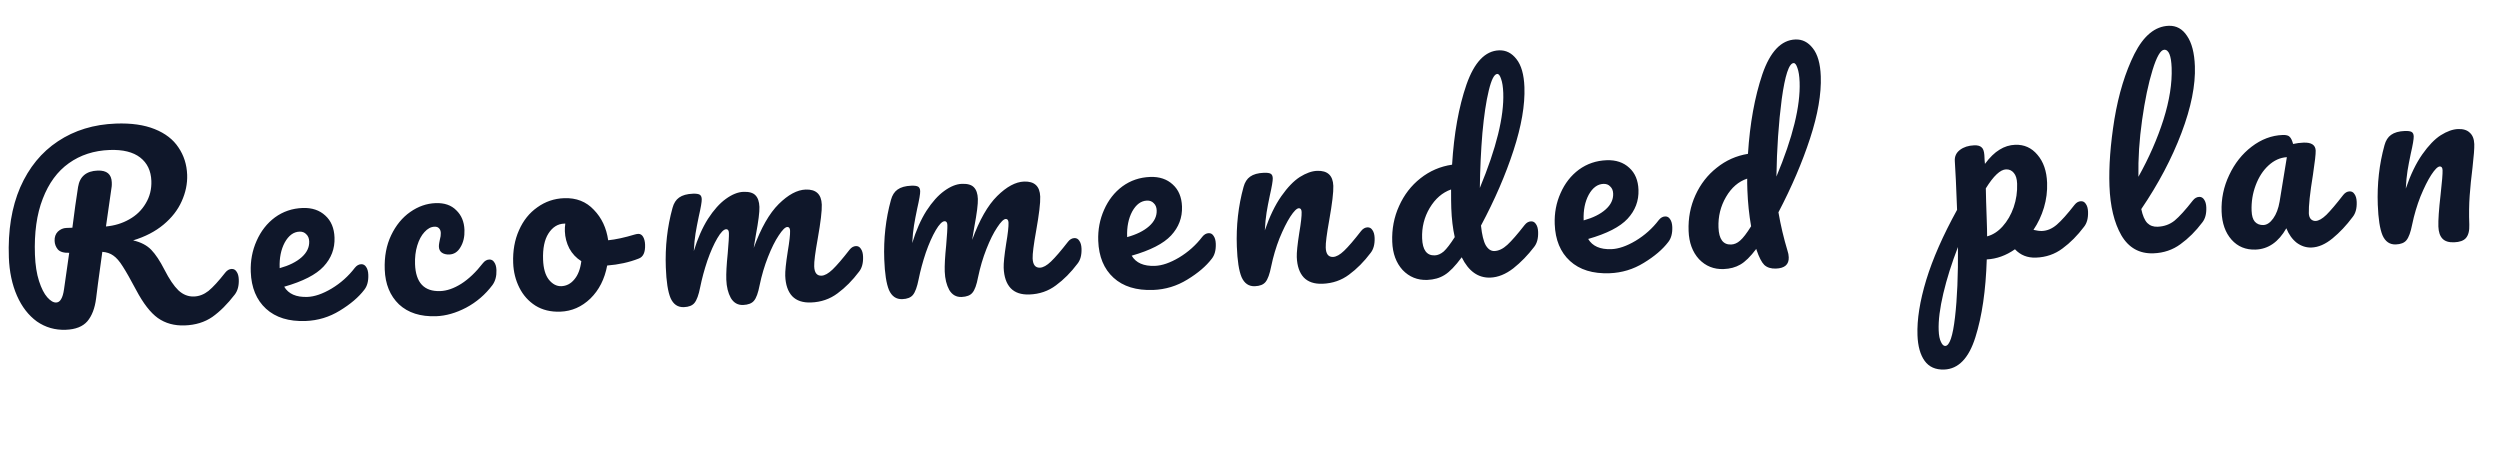 <svg width="125" height="23" viewBox="0 0 125 23" fill="none" xmlns="http://www.w3.org/2000/svg">
<path d="M11.584 13.447C11.688 13.444 11.769 13.489 11.829 13.583C11.896 13.676 11.933 13.807 11.939 13.975C11.951 14.287 11.884 14.537 11.739 14.727C11.372 15.204 10.997 15.578 10.615 15.848C10.232 16.111 9.773 16.252 9.237 16.271C8.718 16.29 8.269 16.167 7.891 15.9C7.521 15.634 7.16 15.166 6.807 14.499C6.523 13.965 6.301 13.573 6.139 13.323C5.978 13.064 5.819 12.882 5.663 12.776C5.515 12.669 5.333 12.608 5.116 12.592C5.09 12.761 5.018 13.292 4.898 14.185C4.849 14.587 4.818 14.832 4.805 14.921C4.743 15.411 4.597 15.793 4.367 16.065C4.136 16.33 3.777 16.471 3.289 16.489C2.754 16.509 2.272 16.37 1.845 16.074C1.426 15.769 1.094 15.341 0.85 14.789C0.605 14.23 0.469 13.59 0.443 12.871C0.394 11.528 0.583 10.36 1.011 9.368C1.447 8.375 2.075 7.608 2.896 7.065C3.725 6.514 4.69 6.219 5.794 6.179C6.561 6.15 7.209 6.243 7.737 6.456C8.265 6.668 8.661 6.974 8.923 7.373C9.194 7.771 9.339 8.226 9.358 8.738C9.374 9.185 9.282 9.629 9.082 10.069C8.89 10.5 8.588 10.887 8.176 11.231C7.764 11.574 7.258 11.837 6.656 12.019C7.044 12.109 7.346 12.266 7.562 12.49C7.778 12.714 7.999 13.046 8.223 13.486C8.464 13.958 8.697 14.302 8.921 14.518C9.153 14.733 9.413 14.836 9.701 14.825C9.957 14.816 10.197 14.723 10.423 14.547C10.649 14.362 10.93 14.056 11.266 13.627C11.358 13.512 11.464 13.452 11.584 13.447ZM3.461 12.64C3.189 12.65 2.999 12.593 2.89 12.469C2.789 12.345 2.736 12.203 2.73 12.043C2.723 11.851 2.778 11.697 2.893 11.58C3.017 11.464 3.159 11.402 3.319 11.397L3.619 11.386C3.718 10.598 3.813 9.918 3.904 9.346C3.989 8.822 4.316 8.55 4.883 8.529C5.339 8.513 5.574 8.708 5.589 9.116C5.592 9.204 5.591 9.272 5.585 9.32L5.298 11.324C5.729 11.284 6.116 11.166 6.461 10.969C6.815 10.772 7.089 10.506 7.285 10.171C7.489 9.835 7.583 9.459 7.568 9.043C7.549 8.54 7.363 8.15 7.009 7.875C6.654 7.6 6.145 7.475 5.482 7.499C4.698 7.528 4.018 7.749 3.441 8.162C2.871 8.567 2.437 9.159 2.137 9.939C1.837 10.71 1.707 11.644 1.747 12.739C1.766 13.251 1.834 13.688 1.951 14.052C2.069 14.416 2.207 14.688 2.365 14.866C2.524 15.044 2.671 15.131 2.807 15.126C2.911 15.122 2.993 15.067 3.053 14.961C3.121 14.854 3.171 14.684 3.203 14.451L3.461 12.64ZM18.059 13.21C18.163 13.207 18.245 13.252 18.305 13.345C18.372 13.439 18.409 13.57 18.415 13.738C18.427 14.057 18.36 14.308 18.214 14.489C17.932 14.86 17.524 15.207 16.992 15.531C16.467 15.854 15.897 16.027 15.282 16.05C14.442 16.081 13.782 15.877 13.302 15.438C12.822 14.999 12.567 14.384 12.538 13.593C12.518 13.041 12.615 12.525 12.829 12.045C13.044 11.557 13.35 11.165 13.747 10.87C14.152 10.575 14.615 10.418 15.135 10.399C15.598 10.383 15.975 10.509 16.265 10.778C16.555 11.04 16.709 11.406 16.726 11.878C16.746 12.43 16.564 12.913 16.178 13.327C15.801 13.733 15.145 14.069 14.21 14.336C14.424 14.696 14.81 14.866 15.37 14.846C15.729 14.833 16.133 14.694 16.579 14.429C17.033 14.156 17.421 13.81 17.742 13.39C17.834 13.275 17.94 13.215 18.059 13.21ZM14.974 11.582C14.678 11.593 14.432 11.774 14.237 12.125C14.05 12.476 13.965 12.896 13.983 13.384L13.984 13.408C14.452 13.278 14.817 13.097 15.081 12.863C15.344 12.629 15.471 12.364 15.46 12.069C15.454 11.917 15.406 11.798 15.315 11.714C15.231 11.621 15.118 11.577 14.974 11.582ZM21.808 15.811C21.025 15.839 20.405 15.642 19.949 15.218C19.501 14.787 19.264 14.207 19.237 13.479C19.213 12.832 19.32 12.259 19.558 11.762C19.796 11.265 20.114 10.877 20.512 10.599C20.911 10.32 21.333 10.172 21.781 10.156C22.221 10.14 22.565 10.259 22.815 10.514C23.072 10.761 23.208 11.088 23.223 11.496C23.235 11.832 23.17 12.118 23.026 12.356C22.891 12.593 22.703 12.716 22.464 12.725C22.312 12.73 22.186 12.699 22.088 12.63C21.997 12.562 21.95 12.463 21.945 12.335C21.943 12.28 21.949 12.215 21.962 12.143C21.975 12.07 21.985 12.018 21.992 11.986C22.028 11.864 22.044 11.751 22.04 11.648C22.036 11.544 22.005 11.465 21.947 11.411C21.897 11.357 21.824 11.331 21.728 11.335C21.544 11.341 21.376 11.432 21.222 11.605C21.068 11.771 20.948 11.996 20.862 12.279C20.776 12.562 20.74 12.872 20.752 13.208C20.786 14.135 21.207 14.584 22.014 14.554C22.342 14.542 22.69 14.422 23.058 14.192C23.433 13.954 23.797 13.608 24.148 13.155C24.24 13.04 24.346 12.98 24.466 12.976C24.57 12.972 24.652 13.017 24.711 13.111C24.779 13.204 24.816 13.335 24.822 13.503C24.833 13.807 24.766 14.057 24.621 14.255C24.262 14.732 23.824 15.108 23.305 15.384C22.795 15.651 22.296 15.793 21.808 15.811ZM31.91 11.694C32.014 11.691 32.096 11.739 32.156 11.841C32.215 11.943 32.248 12.074 32.254 12.234C32.268 12.618 32.161 12.85 31.931 12.93C31.458 13.116 30.934 13.231 30.359 13.276C30.232 13.953 29.952 14.504 29.519 14.928C29.086 15.344 28.586 15.562 28.018 15.583C27.538 15.601 27.122 15.5 26.77 15.281C26.426 15.061 26.159 14.763 25.969 14.386C25.779 14.008 25.676 13.596 25.659 13.148C25.637 12.54 25.733 11.997 25.948 11.516C26.162 11.028 26.468 10.645 26.866 10.366C27.264 10.079 27.711 9.927 28.206 9.909C28.814 9.886 29.309 10.08 29.693 10.491C30.084 10.893 30.322 11.4 30.409 12.013C30.784 11.976 31.229 11.879 31.743 11.724C31.807 11.706 31.862 11.696 31.91 11.694ZM28.067 14.309C28.323 14.299 28.539 14.187 28.715 13.973C28.9 13.758 29.017 13.453 29.066 13.059C28.812 12.9 28.612 12.688 28.466 12.421C28.329 12.154 28.254 11.868 28.243 11.564C28.238 11.437 28.246 11.308 28.265 11.179L28.205 11.181C27.885 11.193 27.623 11.359 27.419 11.679C27.222 11.99 27.134 12.426 27.154 12.985C27.17 13.425 27.267 13.758 27.443 13.983C27.627 14.209 27.835 14.317 28.067 14.309ZM34.192 15.357C33.888 15.368 33.666 15.216 33.527 14.901C33.395 14.586 33.316 14.076 33.291 13.373C33.253 12.334 33.364 11.341 33.626 10.395C33.689 10.16 33.799 9.988 33.955 9.878C34.119 9.76 34.349 9.696 34.645 9.685C34.804 9.679 34.917 9.695 34.983 9.732C35.048 9.77 35.083 9.845 35.087 9.957C35.092 10.085 35.042 10.375 34.938 10.827C34.87 11.149 34.817 11.432 34.777 11.673C34.738 11.907 34.709 12.2 34.69 12.553C34.883 11.922 35.119 11.385 35.399 10.942C35.687 10.499 35.983 10.168 36.287 9.949C36.599 9.721 36.895 9.602 37.175 9.592C37.455 9.582 37.653 9.639 37.77 9.762C37.894 9.886 37.961 10.08 37.971 10.344C37.98 10.599 37.921 11.066 37.794 11.743C37.741 12.033 37.705 12.251 37.686 12.395C38.05 11.397 38.467 10.666 38.938 10.2C39.41 9.734 39.857 9.494 40.281 9.478C40.8 9.459 41.07 9.71 41.089 10.229C41.1 10.541 41.033 11.108 40.887 11.93C40.761 12.631 40.701 13.093 40.71 13.317C40.721 13.637 40.843 13.793 41.075 13.784C41.235 13.778 41.419 13.675 41.628 13.476C41.844 13.268 42.129 12.937 42.48 12.484C42.572 12.368 42.678 12.309 42.798 12.304C42.902 12.3 42.983 12.345 43.043 12.439C43.111 12.533 43.147 12.664 43.153 12.832C43.165 13.151 43.098 13.402 42.953 13.583C42.625 14.02 42.266 14.381 41.876 14.668C41.494 14.954 41.051 15.106 40.548 15.124C40.14 15.139 39.828 15.035 39.611 14.81C39.395 14.578 39.278 14.238 39.262 13.791C39.254 13.567 39.295 13.165 39.386 12.585C39.471 12.078 39.511 11.728 39.504 11.536C39.499 11.408 39.453 11.346 39.365 11.349C39.261 11.353 39.118 11.494 38.936 11.773C38.754 12.044 38.575 12.403 38.399 12.85C38.223 13.296 38.084 13.766 37.982 14.258C37.908 14.645 37.814 14.904 37.699 15.037C37.591 15.169 37.41 15.239 37.154 15.249C36.89 15.258 36.686 15.142 36.541 14.899C36.403 14.648 36.328 14.342 36.315 13.983C36.304 13.679 36.328 13.238 36.387 12.659C36.432 12.145 36.452 11.808 36.446 11.648C36.441 11.52 36.395 11.458 36.307 11.461C36.187 11.466 36.04 11.615 35.867 11.91C35.694 12.204 35.527 12.579 35.368 13.033C35.216 13.486 35.096 13.931 35.008 14.367C34.934 14.746 34.839 15.005 34.724 15.146C34.617 15.278 34.44 15.348 34.192 15.357ZM45.114 14.957C44.81 14.968 44.589 14.816 44.449 14.501C44.318 14.186 44.239 13.676 44.213 12.973C44.175 11.934 44.287 10.941 44.548 9.995C44.612 9.76 44.721 9.588 44.877 9.478C45.041 9.36 45.271 9.296 45.567 9.285C45.727 9.279 45.84 9.295 45.905 9.332C45.97 9.37 46.005 9.445 46.009 9.557C46.014 9.685 45.964 9.975 45.861 10.427C45.793 10.749 45.739 11.032 45.7 11.273C45.66 11.507 45.631 11.8 45.612 12.153C45.805 11.521 46.041 10.985 46.321 10.542C46.609 10.099 46.906 9.768 47.21 9.549C47.522 9.321 47.817 9.202 48.097 9.192C48.377 9.182 48.575 9.239 48.692 9.362C48.816 9.486 48.884 9.68 48.893 9.943C48.903 10.199 48.844 10.666 48.716 11.343C48.663 11.633 48.627 11.851 48.608 11.995C48.972 10.997 49.389 10.265 49.861 9.8C50.332 9.334 50.779 9.094 51.203 9.078C51.723 9.059 51.992 9.31 52.011 9.829C52.023 10.141 51.955 10.708 51.809 11.53C51.683 12.231 51.624 12.693 51.632 12.917C51.644 13.237 51.765 13.393 51.997 13.384C52.157 13.378 52.342 13.275 52.55 13.076C52.767 12.868 53.051 12.537 53.403 12.084C53.494 11.968 53.6 11.909 53.72 11.904C53.824 11.9 53.906 11.945 53.965 12.039C54.033 12.133 54.07 12.264 54.076 12.431C54.087 12.751 54.021 13.002 53.875 13.183C53.547 13.62 53.188 13.981 52.798 14.267C52.416 14.554 51.974 14.706 51.47 14.724C51.062 14.739 50.75 14.635 50.534 14.41C50.317 14.178 50.201 13.838 50.184 13.39C50.176 13.167 50.217 12.765 50.308 12.185C50.394 11.678 50.433 11.328 50.426 11.136C50.421 11.008 50.375 10.946 50.287 10.949C50.183 10.953 50.04 11.094 49.858 11.373C49.676 11.644 49.497 12.003 49.321 12.45C49.145 12.896 49.007 13.366 48.904 13.858C48.831 14.245 48.736 14.504 48.621 14.637C48.514 14.769 48.332 14.839 48.076 14.849C47.812 14.858 47.608 14.742 47.463 14.499C47.326 14.248 47.251 13.942 47.237 13.582C47.226 13.279 47.25 12.838 47.309 12.259C47.354 11.745 47.374 11.408 47.368 11.248C47.363 11.12 47.317 11.058 47.229 11.061C47.109 11.066 46.962 11.215 46.789 11.509C46.616 11.804 46.449 12.178 46.29 12.633C46.138 13.086 46.019 13.531 45.931 13.967C45.856 14.346 45.762 14.605 45.647 14.745C45.54 14.877 45.362 14.948 45.114 14.957ZM60.433 11.658C60.537 11.654 60.619 11.699 60.678 11.793C60.746 11.887 60.783 12.018 60.789 12.185C60.801 12.505 60.734 12.756 60.588 12.937C60.306 13.308 59.898 13.655 59.366 13.979C58.841 14.302 58.271 14.475 57.656 14.498C56.816 14.528 56.156 14.325 55.676 13.886C55.195 13.447 54.941 12.832 54.912 12.041C54.892 11.489 54.989 10.973 55.203 10.493C55.417 10.005 55.723 9.613 56.121 9.318C56.526 9.023 56.989 8.866 57.509 8.847C57.972 8.83 58.349 8.957 58.639 9.226C58.929 9.488 59.083 9.854 59.1 10.326C59.12 10.878 58.938 11.361 58.553 11.775C58.175 12.181 57.519 12.517 56.584 12.784C56.797 13.144 57.184 13.314 57.743 13.294C58.103 13.281 58.506 13.142 58.953 12.877C59.407 12.604 59.795 12.258 60.116 11.838C60.208 11.723 60.313 11.663 60.433 11.658ZM57.348 10.03C57.052 10.041 56.806 10.222 56.611 10.573C56.424 10.925 56.339 11.344 56.357 11.832L56.358 11.855C56.825 11.726 57.191 11.545 57.455 11.311C57.718 11.077 57.845 10.812 57.834 10.517C57.828 10.365 57.78 10.246 57.689 10.162C57.605 10.069 57.492 10.025 57.348 10.03ZM62.743 14.311C62.439 14.322 62.218 14.171 62.078 13.855C61.946 13.54 61.868 13.031 61.842 12.327C61.804 11.288 61.916 10.295 62.177 9.349C62.24 9.114 62.35 8.942 62.506 8.832C62.67 8.714 62.9 8.65 63.196 8.639C63.356 8.633 63.468 8.649 63.534 8.687C63.599 8.724 63.634 8.799 63.638 8.911C63.643 9.039 63.593 9.329 63.49 9.781C63.422 10.104 63.368 10.386 63.329 10.627C63.289 10.869 63.26 11.166 63.241 11.519C63.48 10.822 63.755 10.252 64.067 9.808C64.379 9.364 64.688 9.045 64.993 8.849C65.306 8.654 65.594 8.551 65.858 8.542C66.378 8.523 66.647 8.773 66.666 9.292C66.677 9.604 66.61 10.171 66.464 10.993C66.338 11.694 66.278 12.157 66.287 12.38C66.298 12.7 66.42 12.856 66.652 12.847C66.812 12.841 66.996 12.739 67.205 12.539C67.422 12.331 67.706 12 68.057 11.547C68.149 11.432 68.255 11.372 68.375 11.367C68.479 11.364 68.561 11.409 68.62 11.502C68.688 11.596 68.724 11.727 68.731 11.895C68.742 12.214 68.675 12.465 68.53 12.646C68.202 13.083 67.843 13.444 67.453 13.731C67.071 14.017 66.628 14.169 66.125 14.188C65.717 14.203 65.405 14.098 65.189 13.874C64.972 13.641 64.856 13.301 64.839 12.854C64.831 12.63 64.872 12.228 64.963 11.648C65.049 11.141 65.088 10.791 65.081 10.599C65.076 10.471 65.03 10.409 64.942 10.412C64.838 10.416 64.695 10.557 64.513 10.836C64.339 11.107 64.16 11.466 63.976 11.913C63.8 12.359 63.661 12.829 63.559 13.321C63.485 13.7 63.391 13.96 63.276 14.1C63.168 14.232 62.991 14.302 62.743 14.311ZM76.551 11.068C76.655 11.064 76.736 11.109 76.796 11.203C76.863 11.296 76.9 11.427 76.906 11.595C76.918 11.915 76.851 12.166 76.706 12.347C76.392 12.759 76.045 13.116 75.664 13.418C75.283 13.712 74.9 13.866 74.516 13.88C73.909 13.902 73.432 13.564 73.086 12.864C72.766 13.3 72.48 13.595 72.23 13.748C71.987 13.901 71.698 13.983 71.362 13.996C70.875 14.014 70.464 13.848 70.131 13.5C69.806 13.144 69.633 12.674 69.612 12.091C69.588 11.451 69.702 10.854 69.954 10.301C70.206 9.739 70.561 9.278 71.02 8.917C71.487 8.547 72.015 8.32 72.604 8.234C72.699 6.678 72.939 5.344 73.322 4.233C73.714 3.114 74.257 2.542 74.953 2.517C75.296 2.504 75.586 2.65 75.821 2.953C76.064 3.256 76.198 3.724 76.221 4.355C76.254 5.251 76.072 6.306 75.676 7.521C75.281 8.737 74.738 9.989 74.049 11.28C74.098 11.742 74.178 12.071 74.289 12.267C74.408 12.463 74.552 12.558 74.72 12.552C74.936 12.544 75.152 12.44 75.369 12.24C75.586 12.04 75.874 11.709 76.233 11.248C76.325 11.132 76.431 11.072 76.551 11.068ZM74.864 3.697C74.712 3.702 74.57 3.98 74.438 4.529C74.306 5.07 74.2 5.778 74.12 6.654C74.047 7.529 74.005 8.443 73.992 9.396C74.816 7.413 75.206 5.83 75.163 4.646C75.152 4.343 75.115 4.108 75.053 3.942C74.999 3.776 74.936 3.694 74.864 3.697ZM71.738 12.769C71.89 12.764 72.039 12.698 72.187 12.573C72.334 12.439 72.517 12.2 72.737 11.856C72.641 11.427 72.584 10.945 72.564 10.409C72.557 10.217 72.553 9.905 72.554 9.473C72.119 9.625 71.762 9.934 71.483 10.401C71.212 10.859 71.086 11.364 71.106 11.916C71.127 12.499 71.338 12.784 71.738 12.769ZM83.258 10.822C83.362 10.818 83.444 10.863 83.503 10.957C83.571 11.051 83.607 11.182 83.614 11.35C83.625 11.669 83.558 11.92 83.413 12.101C83.13 12.472 82.723 12.819 82.19 13.143C81.666 13.466 81.096 13.639 80.48 13.662C79.641 13.693 78.981 13.489 78.5 13.05C78.02 12.611 77.765 11.996 77.736 11.204C77.716 10.653 77.813 10.137 78.028 9.657C78.242 9.169 78.548 8.777 78.945 8.482C79.351 8.187 79.814 8.03 80.333 8.011C80.797 7.994 81.174 8.121 81.464 8.39C81.754 8.652 81.907 9.018 81.924 9.49C81.945 10.042 81.762 10.525 81.377 10.939C81 11.345 80.344 11.681 79.409 11.948C79.622 12.308 80.008 12.478 80.568 12.458C80.928 12.444 81.331 12.306 81.778 12.041C82.232 11.768 82.62 11.422 82.94 11.002C83.032 10.886 83.138 10.827 83.258 10.822ZM80.172 9.194C79.876 9.205 79.631 9.386 79.436 9.737C79.248 10.088 79.164 10.508 79.182 10.995L79.183 11.02C79.65 10.89 80.016 10.709 80.279 10.475C80.543 10.241 80.669 9.976 80.658 9.681C80.653 9.529 80.605 9.41 80.513 9.326C80.43 9.233 80.316 9.189 80.172 9.194ZM88.922 10.615C89.034 11.267 89.186 11.91 89.377 12.543C89.413 12.646 89.433 12.753 89.437 12.865C89.45 13.225 89.237 13.413 88.797 13.429C88.55 13.438 88.355 13.377 88.214 13.246C88.082 13.115 87.952 12.864 87.826 12.492L87.813 12.444C87.523 12.831 87.256 13.093 87.013 13.23C86.778 13.367 86.5 13.441 86.181 13.453C85.693 13.471 85.283 13.306 84.95 12.958C84.624 12.601 84.451 12.131 84.43 11.548C84.406 10.908 84.52 10.312 84.772 9.758C85.024 9.204 85.38 8.747 85.839 8.386C86.298 8.017 86.818 7.786 87.398 7.692C87.495 6.176 87.735 4.85 88.117 3.716C88.508 2.58 89.059 2 89.771 1.974C90.115 1.961 90.404 2.107 90.639 2.41C90.883 2.714 91.016 3.181 91.039 3.813C91.071 4.692 90.893 5.727 90.504 6.918C90.116 8.109 89.588 9.341 88.922 10.615ZM89.682 3.154C89.45 3.162 89.252 3.762 89.087 4.953C88.931 6.143 88.842 7.435 88.821 8.829C89.638 6.878 90.025 5.303 89.981 4.104C89.97 3.8 89.933 3.565 89.871 3.399C89.817 3.233 89.754 3.151 89.682 3.154ZM86.556 12.226C86.716 12.22 86.865 12.155 87.005 12.03C87.153 11.904 87.336 11.665 87.555 11.313C87.454 10.732 87.392 10.13 87.369 9.507C87.36 9.259 87.357 9.067 87.36 8.931C86.925 9.075 86.572 9.38 86.301 9.846C86.029 10.312 85.904 10.821 85.924 11.373C85.946 11.957 86.156 12.241 86.556 12.226ZM104.046 10.061C104.15 10.057 104.232 10.102 104.291 10.196C104.359 10.289 104.396 10.42 104.402 10.588C104.413 10.908 104.347 11.159 104.201 11.34C103.873 11.776 103.514 12.138 103.124 12.424C102.742 12.71 102.3 12.863 101.796 12.881C101.372 12.896 101.023 12.757 100.748 12.463C100.303 12.776 99.833 12.945 99.338 12.971C99.29 14.518 99.101 15.814 98.771 16.858C98.442 17.911 97.921 18.451 97.21 18.477C96.778 18.492 96.452 18.348 96.233 18.044C96.014 17.74 95.894 17.312 95.874 16.76C95.845 15.977 95.992 15.055 96.313 13.994C96.635 12.942 97.148 11.774 97.854 10.492C97.811 9.324 97.773 8.513 97.741 8.058C97.724 7.827 97.809 7.639 97.996 7.496C98.183 7.354 98.421 7.277 98.708 7.266C98.876 7.26 98.997 7.292 99.072 7.361C99.154 7.422 99.203 7.552 99.218 7.752C99.226 7.952 99.235 8.1 99.247 8.195C99.491 7.866 99.734 7.629 99.977 7.484C100.22 7.331 100.481 7.249 100.761 7.239C101.208 7.223 101.579 7.389 101.872 7.739C102.173 8.088 102.334 8.554 102.355 9.138C102.371 9.562 102.318 9.976 102.197 10.381C102.075 10.785 101.901 11.156 101.673 11.493C101.843 11.534 101.983 11.553 102.095 11.549C102.359 11.54 102.607 11.434 102.84 11.234C103.073 11.033 103.369 10.702 103.728 10.241C103.82 10.125 103.926 10.065 104.046 10.061ZM99.355 11.818C99.641 11.743 99.899 11.578 100.13 11.321C100.368 11.056 100.553 10.737 100.683 10.364C100.813 9.983 100.871 9.589 100.856 9.181C100.847 8.941 100.792 8.763 100.692 8.647C100.591 8.522 100.461 8.463 100.301 8.469C100.014 8.479 99.677 8.796 99.291 9.418C99.296 9.77 99.311 10.286 99.336 10.966C99.35 11.334 99.356 11.617 99.355 11.818ZM97.263 17.298C97.478 17.29 97.641 16.812 97.75 15.863C97.86 14.922 97.909 13.752 97.898 12.351C97.583 13.163 97.34 13.937 97.166 14.672C96.993 15.406 96.915 16.022 96.934 16.517C96.943 16.773 96.982 16.968 97.051 17.102C97.112 17.235 97.183 17.301 97.263 17.298ZM109.96 9.844C110.063 9.84 110.145 9.885 110.205 9.979C110.272 10.073 110.309 10.204 110.315 10.371C110.327 10.691 110.26 10.942 110.114 11.123C109.786 11.56 109.423 11.921 109.025 12.208C108.636 12.494 108.185 12.647 107.673 12.666C106.97 12.691 106.434 12.391 106.067 11.764C105.708 11.137 105.51 10.315 105.473 9.3C105.437 8.325 105.52 7.209 105.722 5.953C105.932 4.696 106.265 3.611 106.72 2.698C107.183 1.784 107.754 1.315 108.433 1.29C108.817 1.276 109.124 1.445 109.353 1.797C109.589 2.141 109.72 2.644 109.744 3.308C109.779 4.259 109.556 5.372 109.074 6.646C108.592 7.921 107.922 9.19 107.064 10.454C107.132 10.78 107.232 11.013 107.366 11.152C107.499 11.283 107.669 11.345 107.877 11.337C108.205 11.325 108.489 11.223 108.73 11.03C108.971 10.829 109.275 10.494 109.642 10.024C109.734 9.908 109.84 9.849 109.96 9.844ZM108.213 2.487C108.029 2.494 107.833 2.833 107.626 3.505C107.418 4.177 107.245 5.008 107.105 5.998C106.965 6.988 106.904 7.935 106.921 8.839C107.454 7.883 107.871 6.931 108.173 5.983C108.474 5.027 108.611 4.162 108.582 3.386C108.56 2.779 108.437 2.479 108.213 2.487ZM112.783 12.479C112.287 12.497 111.885 12.331 111.576 11.982C111.267 11.633 111.102 11.167 111.08 10.584C111.057 9.944 111.183 9.335 111.458 8.757C111.732 8.17 112.107 7.696 112.582 7.334C113.065 6.965 113.582 6.769 114.134 6.749C114.31 6.743 114.427 6.775 114.486 6.844C114.552 6.906 114.608 7.024 114.655 7.199C114.821 7.16 114.997 7.138 115.181 7.131C115.572 7.117 115.773 7.25 115.784 7.529C115.79 7.697 115.744 8.099 115.648 8.735C115.497 9.661 115.429 10.304 115.442 10.664C115.446 10.784 115.478 10.879 115.537 10.949C115.603 11.018 115.684 11.051 115.78 11.048C115.932 11.042 116.113 10.94 116.321 10.74C116.53 10.532 116.81 10.202 117.162 9.748C117.254 9.633 117.359 9.573 117.479 9.569C117.583 9.565 117.665 9.61 117.724 9.704C117.792 9.797 117.829 9.928 117.835 10.096C117.847 10.416 117.78 10.666 117.634 10.848C117.321 11.268 116.986 11.624 116.629 11.917C116.271 12.211 115.921 12.364 115.577 12.376C115.313 12.386 115.066 12.307 114.836 12.139C114.613 11.963 114.44 11.721 114.317 11.414C113.926 12.101 113.414 12.455 112.783 12.479ZM113.17 11.252C113.346 11.245 113.51 11.135 113.662 10.921C113.815 10.708 113.92 10.428 113.98 10.081L114.343 7.858C114.007 7.879 113.7 8.018 113.421 8.276C113.15 8.526 112.938 8.854 112.785 9.26C112.632 9.666 112.563 10.093 112.58 10.541C112.589 10.789 112.643 10.971 112.744 11.087C112.852 11.203 112.994 11.258 113.17 11.252ZM119.791 12.222C119.487 12.233 119.265 12.081 119.126 11.766C118.994 11.45 118.915 10.941 118.889 10.238C118.851 9.198 118.963 8.205 119.225 7.259C119.288 7.025 119.398 6.853 119.554 6.743C119.718 6.625 119.948 6.56 120.243 6.549C120.403 6.544 120.516 6.56 120.581 6.597C120.647 6.635 120.682 6.71 120.686 6.821C120.69 6.949 120.641 7.239 120.537 7.691C120.469 8.014 120.415 8.296 120.376 8.538C120.337 8.78 120.308 9.077 120.289 9.43C120.527 8.733 120.803 8.162 121.115 7.718C121.427 7.275 121.735 6.955 122.04 6.76C122.353 6.564 122.642 6.462 122.906 6.452C123.161 6.443 123.356 6.504 123.489 6.635C123.629 6.758 123.704 6.947 123.714 7.203C123.721 7.411 123.692 7.804 123.625 8.383C123.563 8.874 123.516 9.34 123.484 9.781C123.452 10.214 123.445 10.699 123.465 11.235C123.476 11.539 123.42 11.761 123.297 11.901C123.182 12.034 122.985 12.105 122.705 12.115C122.441 12.125 122.247 12.064 122.122 11.932C121.997 11.801 121.929 11.599 121.919 11.327C121.908 11.008 121.944 10.478 122.029 9.738C122.102 9.095 122.135 8.686 122.128 8.51C122.124 8.382 122.077 8.32 121.989 8.323C121.886 8.327 121.743 8.468 121.561 8.747C121.386 9.017 121.208 9.376 121.024 9.823C120.848 10.27 120.709 10.739 120.607 11.231C120.533 11.61 120.438 11.87 120.323 12.01C120.216 12.142 120.039 12.213 119.791 12.222Z" fill="#0F172A"/>
</svg>
